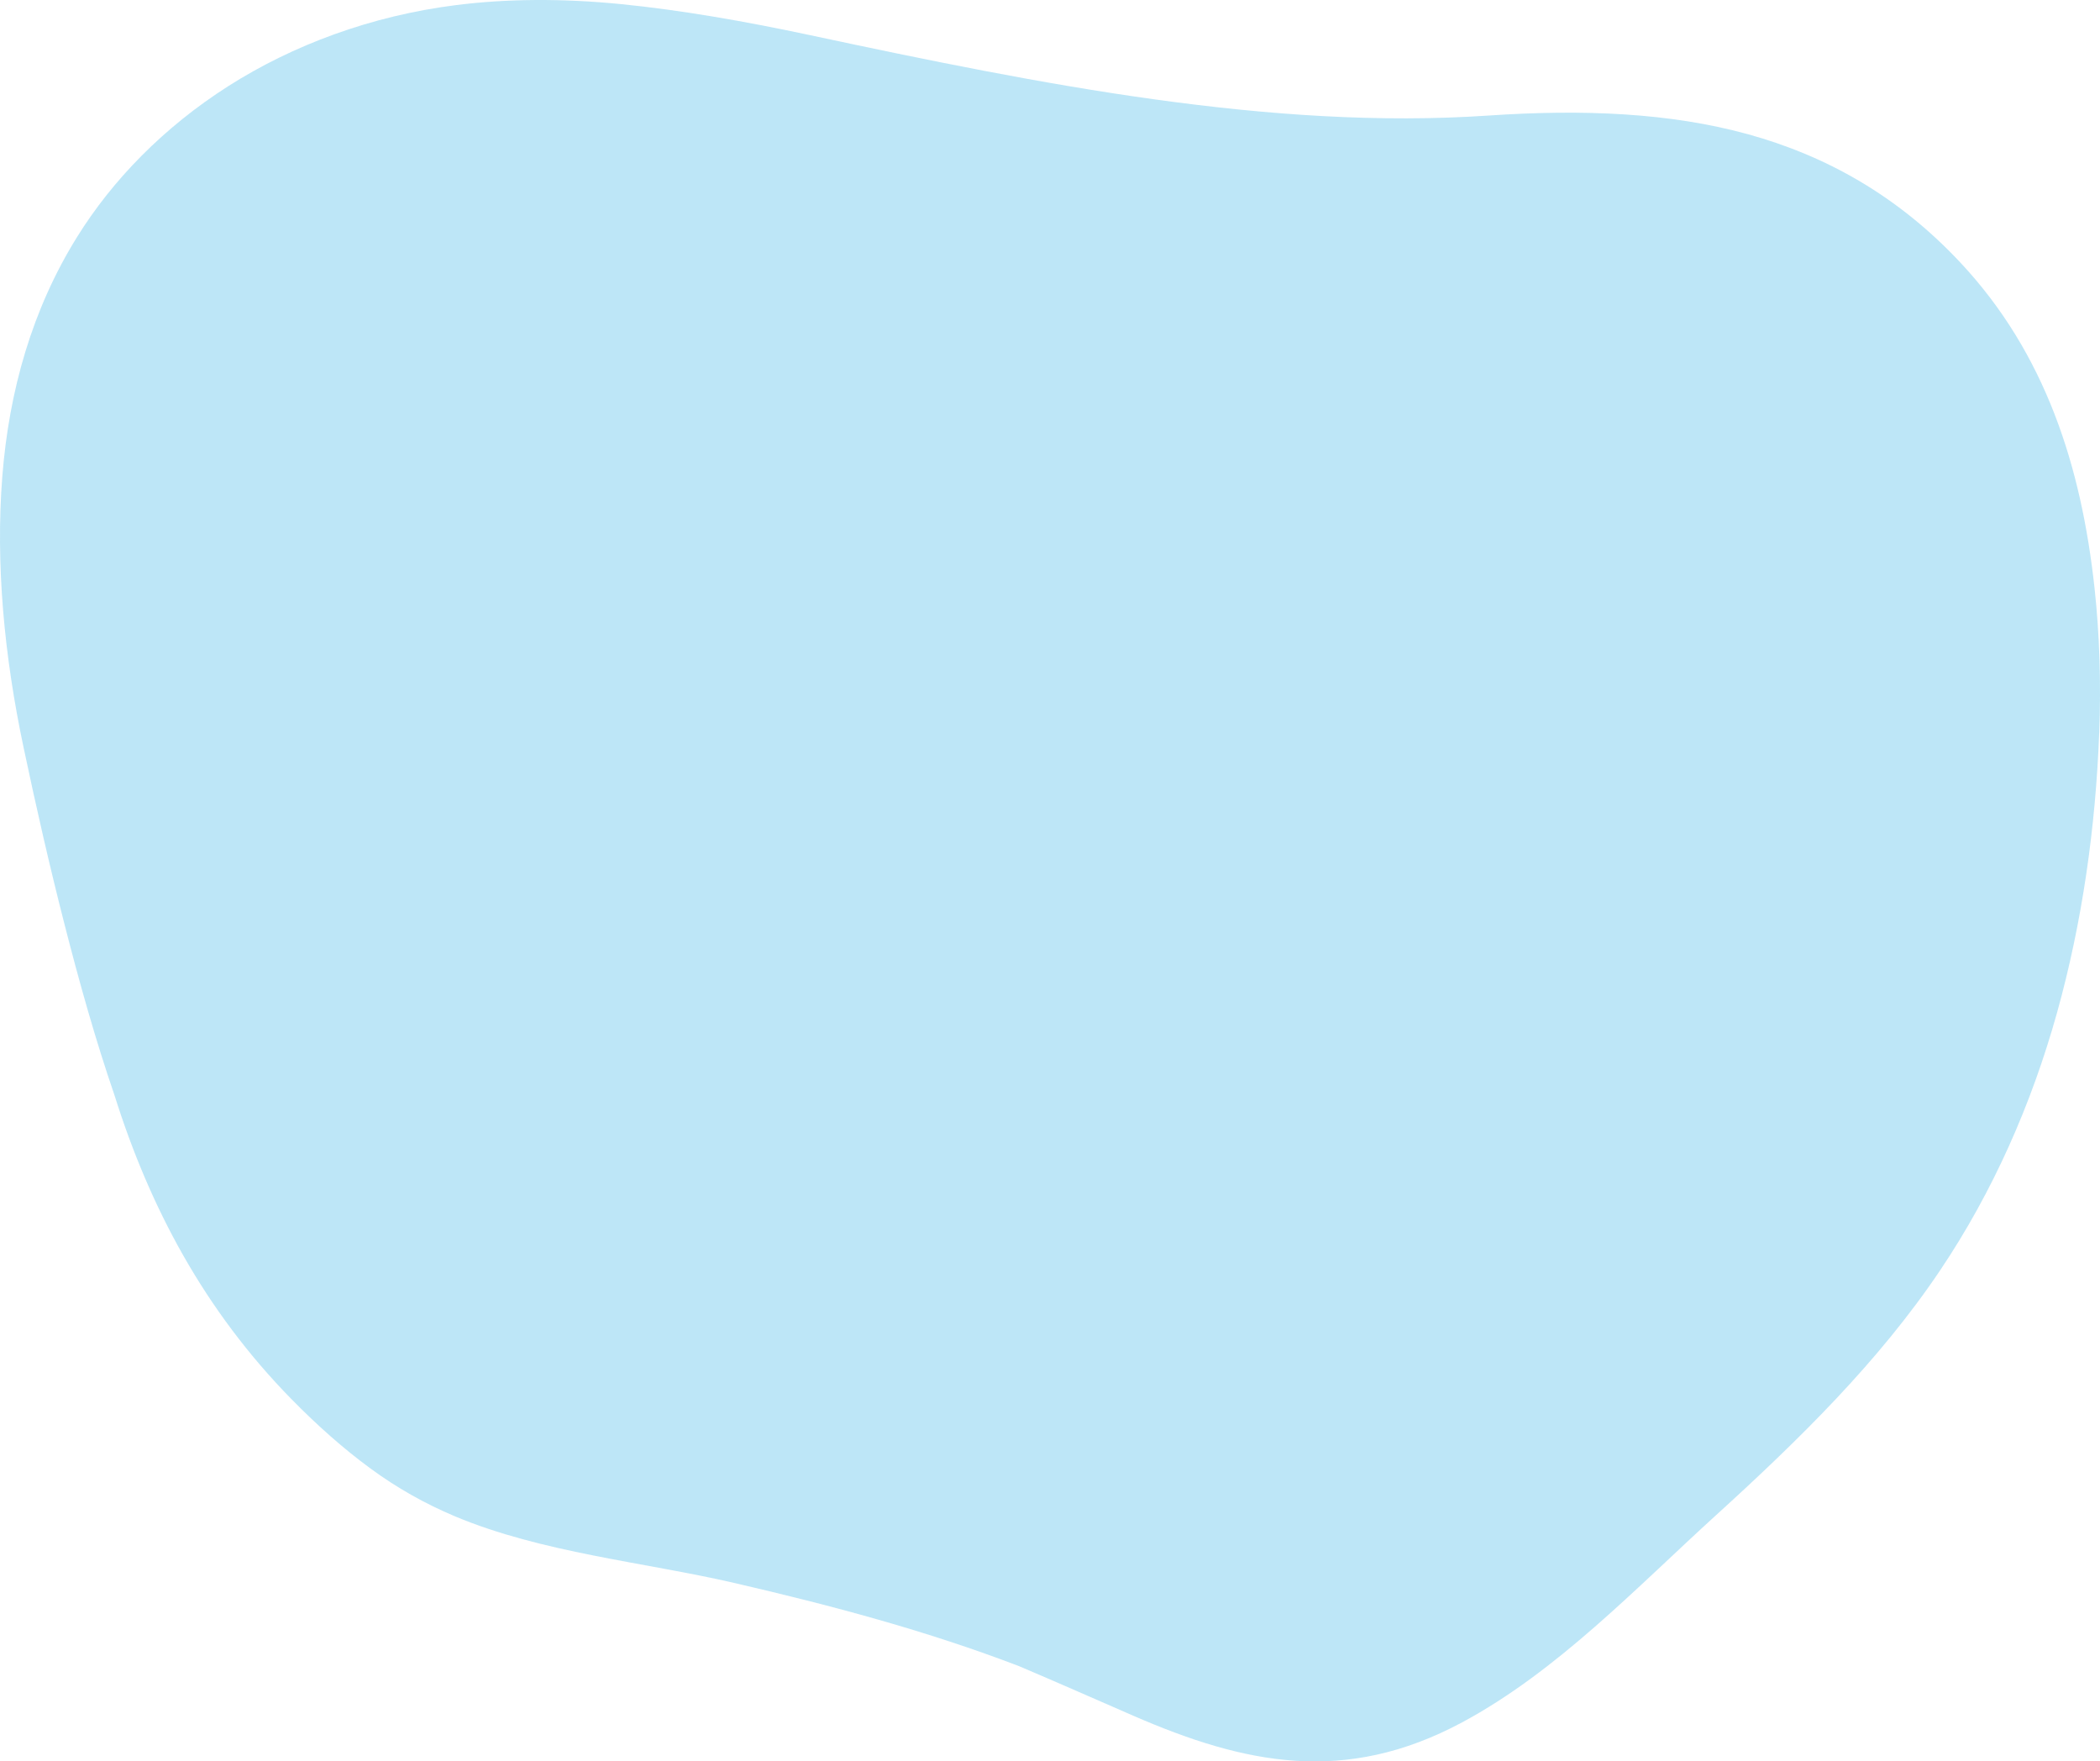 <svg width="285" height="239" viewBox="0 0 285 239" fill="none" xmlns="http://www.w3.org/2000/svg">
<path opacity="0.3" d="M284.887 99.541C284.404 112.152 282.624 125.013 279.171 137.4C275.717 149.786 270.49 161.67 263.312 172.353C254.942 184.812 244.052 195.442 232.898 205.583C222.054 215.441 211.329 226.784 198.428 233.703C182.496 242.247 168.867 239.348 153.828 232.812C148.992 230.712 143.779 228.401 138.34 226.091C125.829 221.291 112.822 217.831 99.689 214.794C87.363 211.948 73.549 210.694 61.752 205.748C57.696 204.045 53.879 201.899 50.247 199.232C46.614 196.564 43.055 193.415 39.542 189.83C33.673 183.848 28.85 177.338 24.913 170.425C20.977 163.512 17.927 156.203 15.545 148.63C12.952 141.084 10.768 133.293 8.75 125.396C6.726 117.5 4.906 109.498 3.219 101.515C0.553 88.957 -0.605 76.472 0.308 64.713C1.221 52.954 4.41 41.908 10.418 32.222C15.267 24.398 22.247 17.255 30.98 11.689C39.714 6.129 50.333 2.148 61.911 0.689C68.732 -0.169 76.235 -0.242 84.32 0.563C92.404 1.369 101.019 2.868 109.997 4.782C117.876 6.466 125.71 8.11 133.524 9.602C141.331 11.094 149.085 12.435 156.806 13.498C164.527 14.567 172.148 15.36 179.697 15.762C187.246 16.165 194.676 16.172 201.941 15.683C214.849 14.805 226.645 15.293 237.271 18.225C247.857 21.157 257.543 26.557 266.011 35.583C277.622 47.956 282.479 63.353 284.265 79.846C284.94 86.072 285.152 92.648 284.894 99.548L284.887 99.541Z" fill="#24AAE2"/>
</svg>
